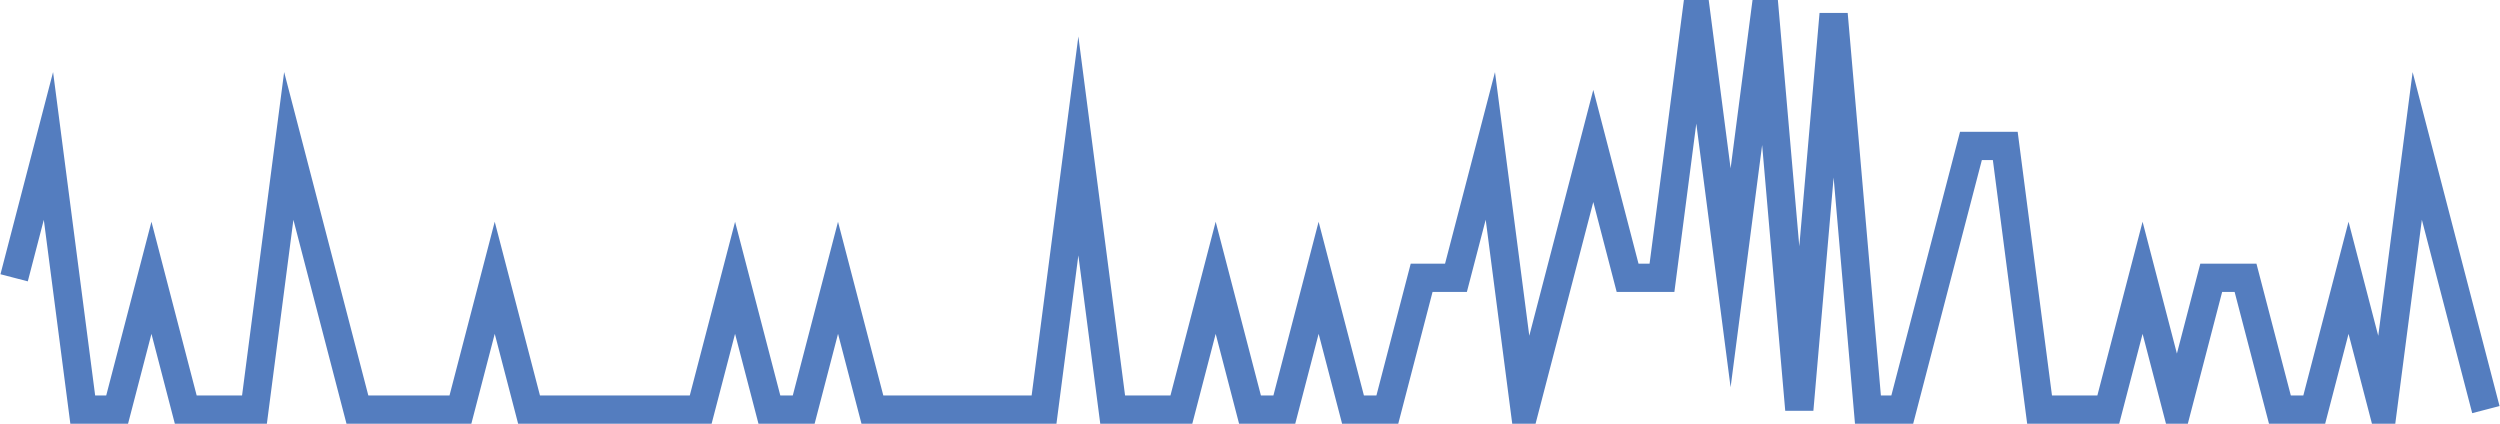<?xml version="1.0" encoding="UTF-8"?>
<svg xmlns="http://www.w3.org/2000/svg" xmlns:xlink="http://www.w3.org/1999/xlink" width="177pt" height="30pt" viewBox="0 0 177 30" version="1.1">
<g id="surface3916021">
<path style="fill:none;stroke-width:2;stroke-linecap:butt;stroke-linejoin:miter;stroke:rgb(32.941%,49.02%,74.902%);stroke-opacity:1;stroke-miterlimit:10;" d="M 1 19.668 L 3.43 10.332 L 5.859 29 L 8.293 29 L 10.723 19.668 L 13.152 29 L 18.016 29 L 20.445 10.332 L 22.875 19.668 L 25.305 29 L 32.598 29 L 35.027 19.668 L 37.457 29 L 49.609 29 L 52.043 19.668 L 54.473 29 L 56.902 29 L 59.332 19.668 L 61.766 29 L 73.918 29 L 76.348 10.332 L 78.777 29 L 83.641 29 L 86.07 19.668 L 88.5 29 L 90.93 29 L 93.359 19.668 L 95.793 29 L 98.223 29 L 100.652 19.668 L 103.082 19.668 L 105.516 10.332 L 107.945 29 L 110.375 19.668 L 112.805 10.332 L 115.234 19.668 L 117.668 19.668 L 120.098 1 L 122.527 19.668 L 124.957 1 L 127.391 29 L 129.82 1 L 132.25 29 L 134.68 29 L 137.109 19.668 L 139.543 10.332 L 141.973 10.332 L 144.402 29 L 149.266 29 L 151.695 19.668 L 154.125 29 L 156.555 19.668 L 158.984 19.668 L 161.418 29 L 163.848 29 L 166.277 19.668 L 168.707 29 L 171.141 10.332 L 173.57 19.668 L 176 29 "/>
</g>
</svg>
